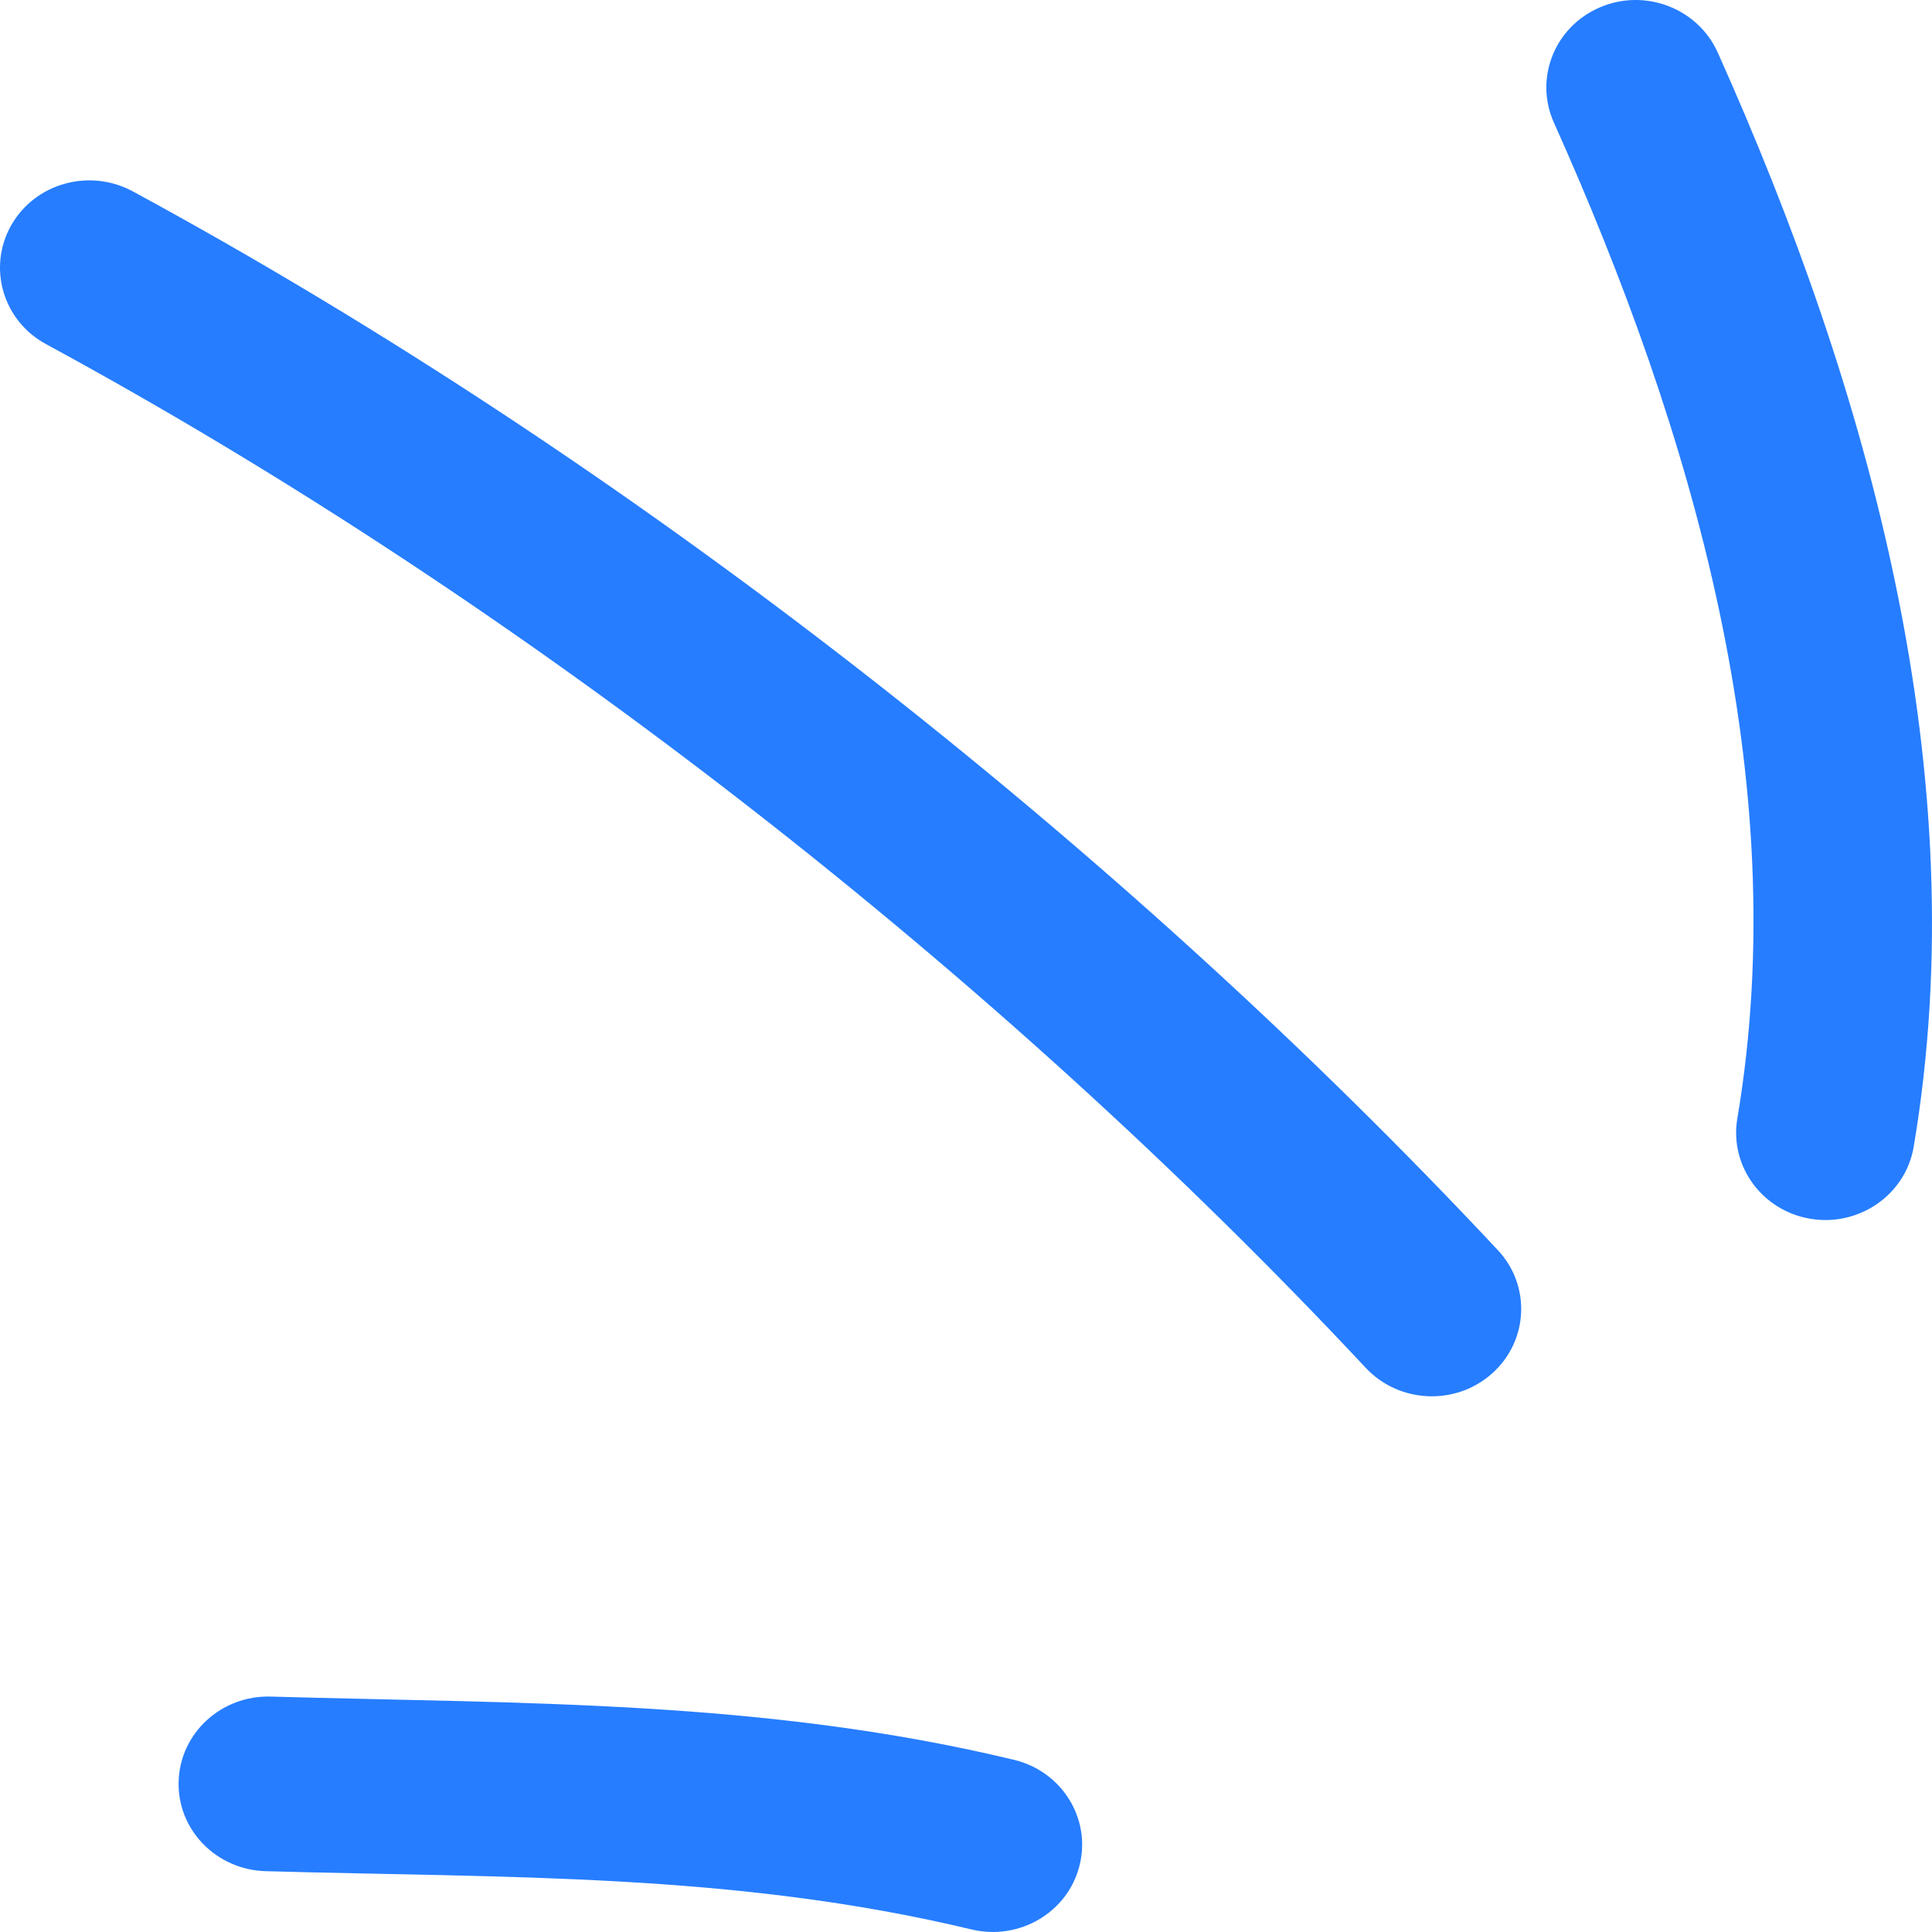 <svg xmlns="http://www.w3.org/2000/svg" width="33" height="33" viewBox="0 0 33 33" fill="none"><path fill-rule="evenodd" clip-rule="evenodd" d="M17.32 30.059C13.055 29.034 8.949 29.102 4.623 28.979C3.779 28.955 3.076 29.603 3.051 30.426C3.025 31.25 3.692 31.937 4.537 31.961C8.638 32.078 12.541 31.984 16.592 32.956C17.411 33.153 18.241 32.664 18.439 31.864C18.642 31.065 18.139 30.256 17.32 30.059Z" fill="#267DFF"></path><path fill-rule="evenodd" clip-rule="evenodd" d="M25.583 21.352C19.08 14.399 10.714 7.848 2.267 3.268C1.529 2.869 0.598 3.129 0.191 3.849C-0.216 4.569 0.048 5.478 0.786 5.878C8.954 10.306 17.045 16.642 23.329 23.365C23.899 23.973 24.866 24.015 25.487 23.459C26.108 22.904 26.153 21.959 25.583 21.352Z" fill="#267DFF"></path><path fill-rule="evenodd" clip-rule="evenodd" d="M32.687 19.59C33.761 13.231 31.929 6.676 29.339 0.894C28.998 0.14 28.097 -0.205 27.329 0.125C26.555 0.455 26.204 1.336 26.54 2.09C28.901 7.357 30.652 13.313 29.675 19.105C29.537 19.917 30.102 20.686 30.932 20.819C31.761 20.953 32.55 20.402 32.687 19.59Z" fill="#267DFF"></path></svg>